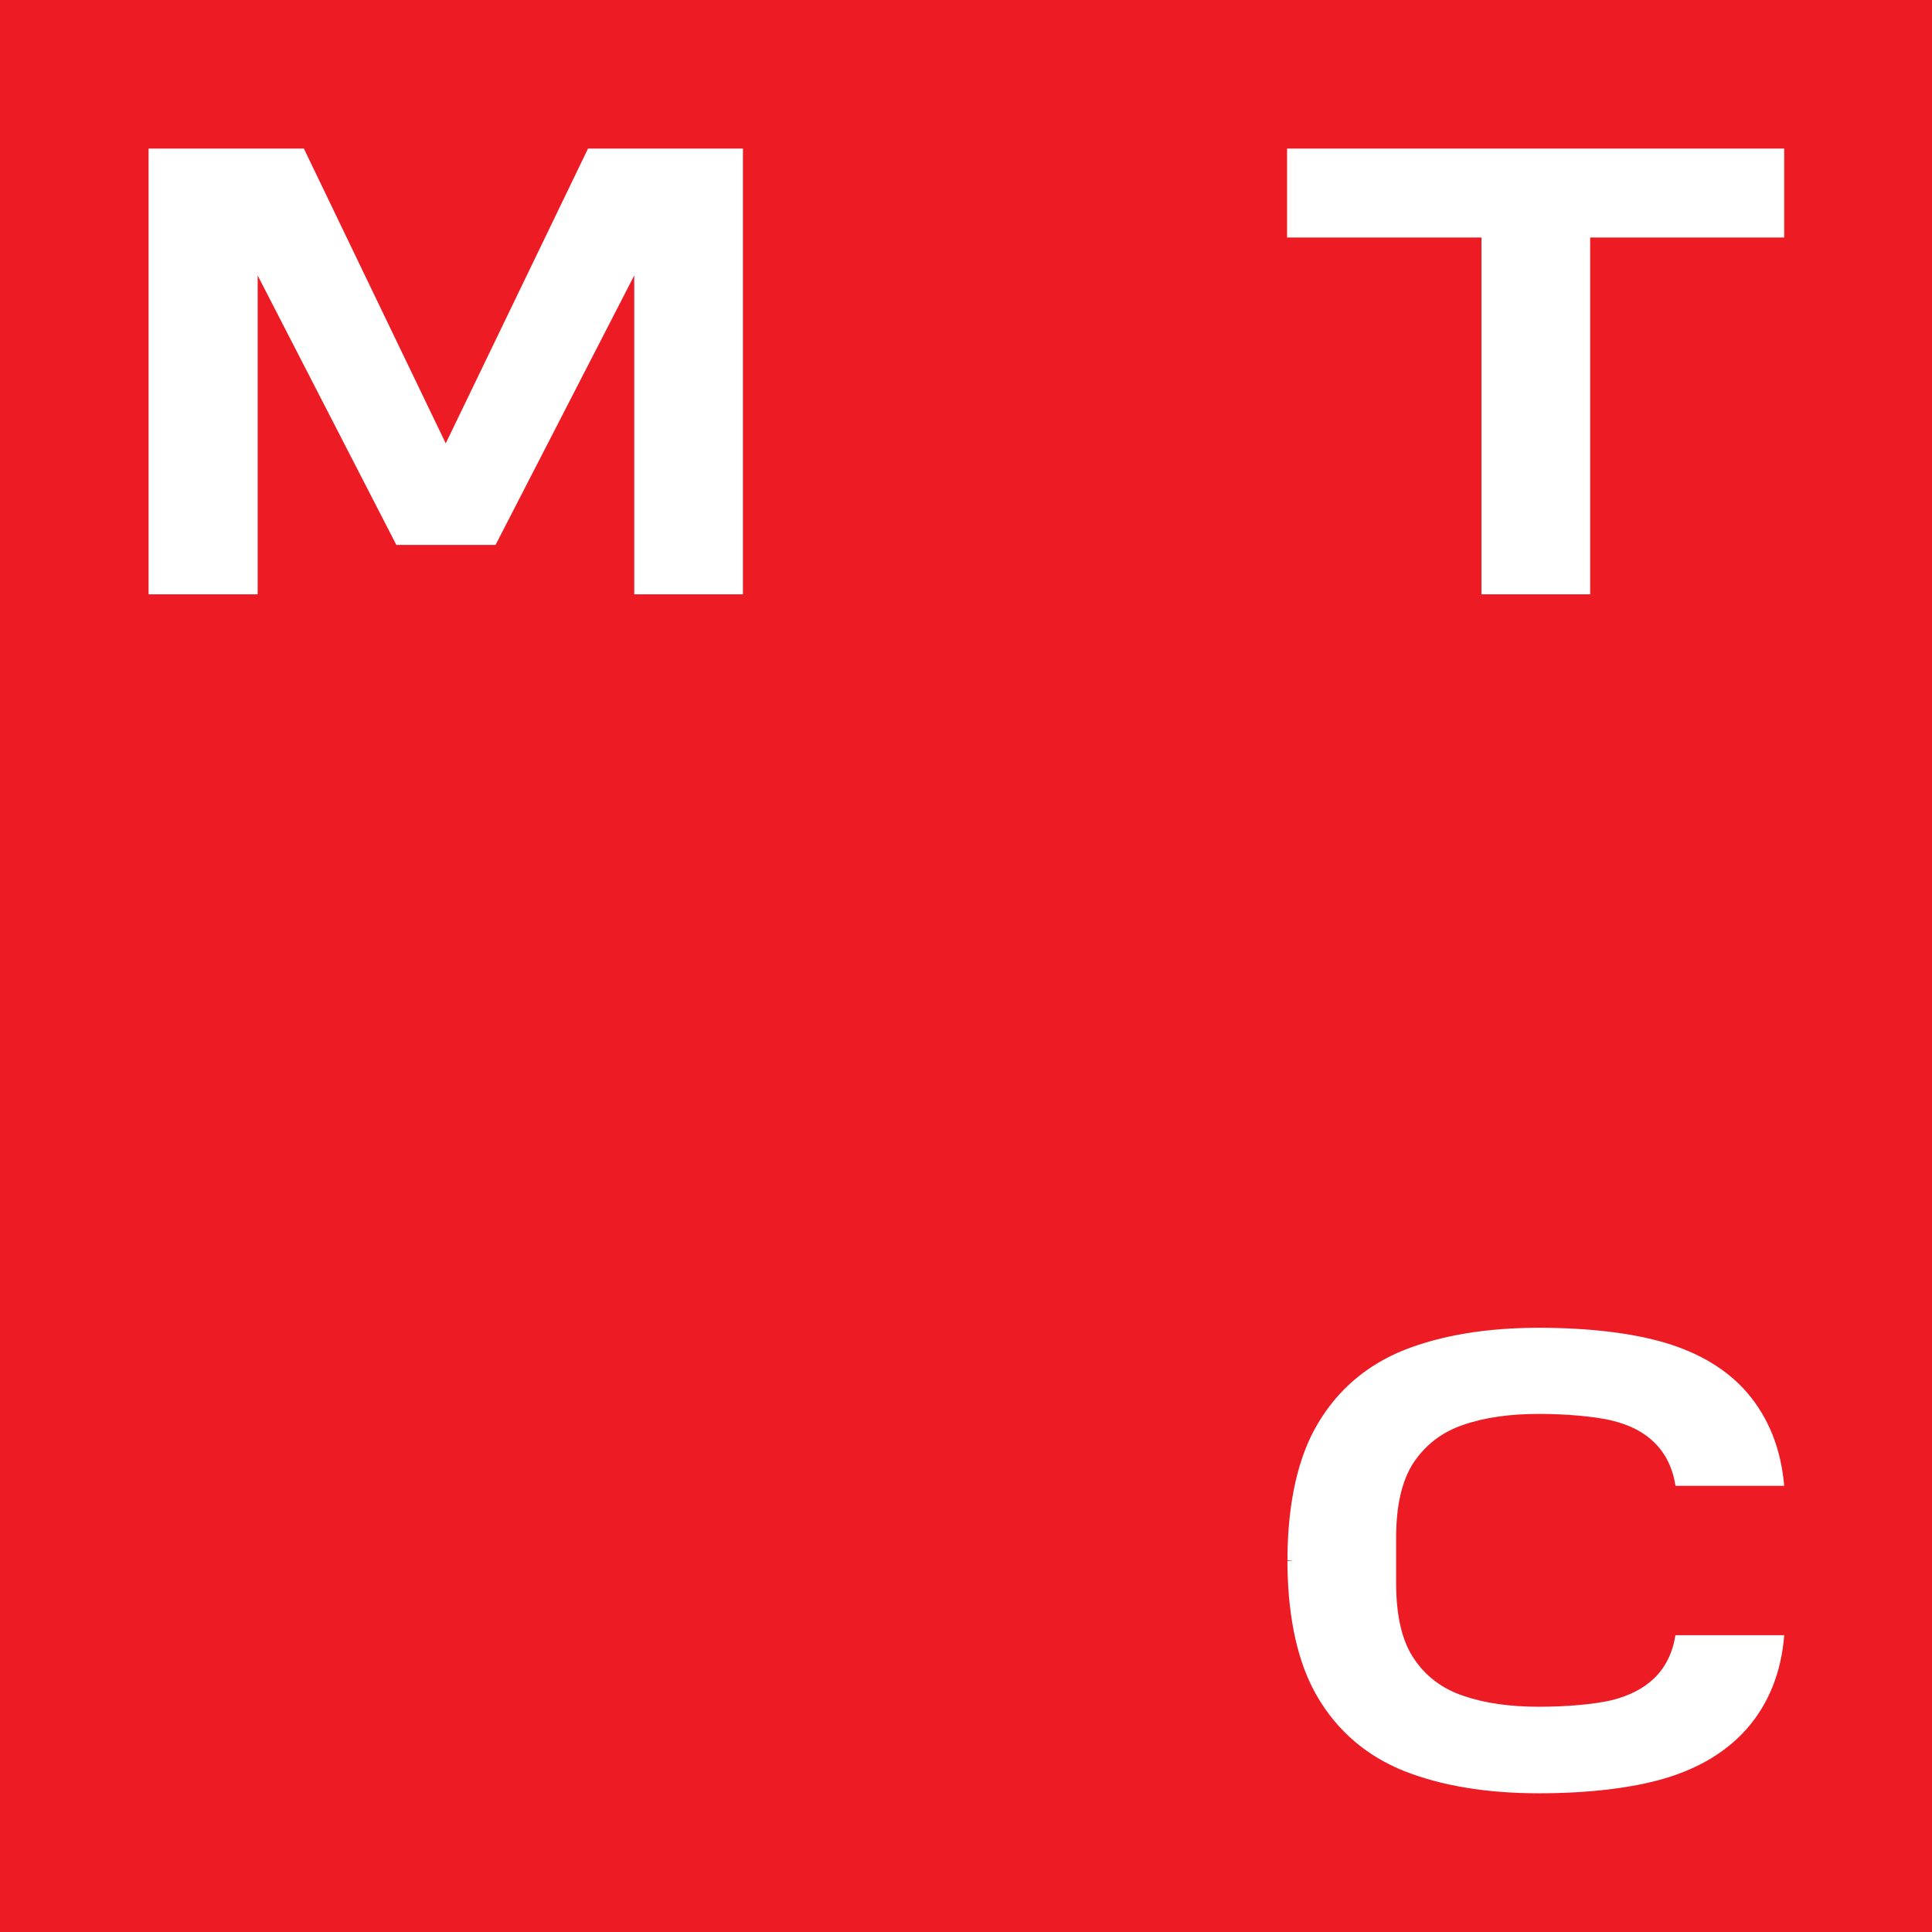 <?xml version="1.0" encoding="UTF-8"?> <svg xmlns="http://www.w3.org/2000/svg" width="63" height="63" viewBox="0 0 63 63" fill="none"><path fill-rule="evenodd" clip-rule="evenodd" d="M0 0H63V63H0V0ZM41.969 7.745V4.845H58.18V7.745H51.853V19.381H48.309V7.745H41.969ZM19.174 4.845L14.535 14.458L9.909 4.845H4.845V19.381H8.402V8.982L12.925 17.77H16.159L20.682 8.982V19.381H24.226V4.845H19.174ZM53.94 54.727C54.314 54.366 54.546 53.889 54.636 53.31V53.322H58.18C58.09 54.521 57.677 55.552 56.969 56.364C56.311 57.111 55.422 57.652 54.301 57.987C53.219 58.309 51.788 58.477 50.178 58.477C48.477 58.477 47.008 58.232 45.796 57.755C44.572 57.266 43.619 56.454 42.961 55.333C42.33 54.263 42.008 52.82 41.982 51.068V50.9L42.175 50.887L41.982 50.874V50.707C42.008 48.954 42.33 47.511 42.961 46.441C43.619 45.32 44.572 44.508 45.796 44.019C47.008 43.542 48.477 43.297 50.178 43.297C51.788 43.297 53.219 43.465 54.301 43.787C55.422 44.122 56.324 44.663 56.969 45.41C57.677 46.235 58.077 47.253 58.18 48.452H54.636C54.546 47.872 54.314 47.395 53.94 47.034C53.592 46.686 53.116 46.454 52.523 46.313C51.943 46.184 51.08 46.106 50.178 46.106C49.237 46.106 48.399 46.222 47.703 46.467C47.02 46.699 46.492 47.111 46.105 47.678C45.719 48.258 45.526 49.083 45.526 50.14V51.622C45.526 52.691 45.719 53.516 46.105 54.083C46.479 54.65 47.02 55.062 47.703 55.294C48.412 55.539 49.237 55.655 50.178 55.655C51.08 55.655 51.943 55.578 52.523 55.449C53.116 55.307 53.592 55.062 53.94 54.727Z" fill="#ED1C24"></path></svg> 